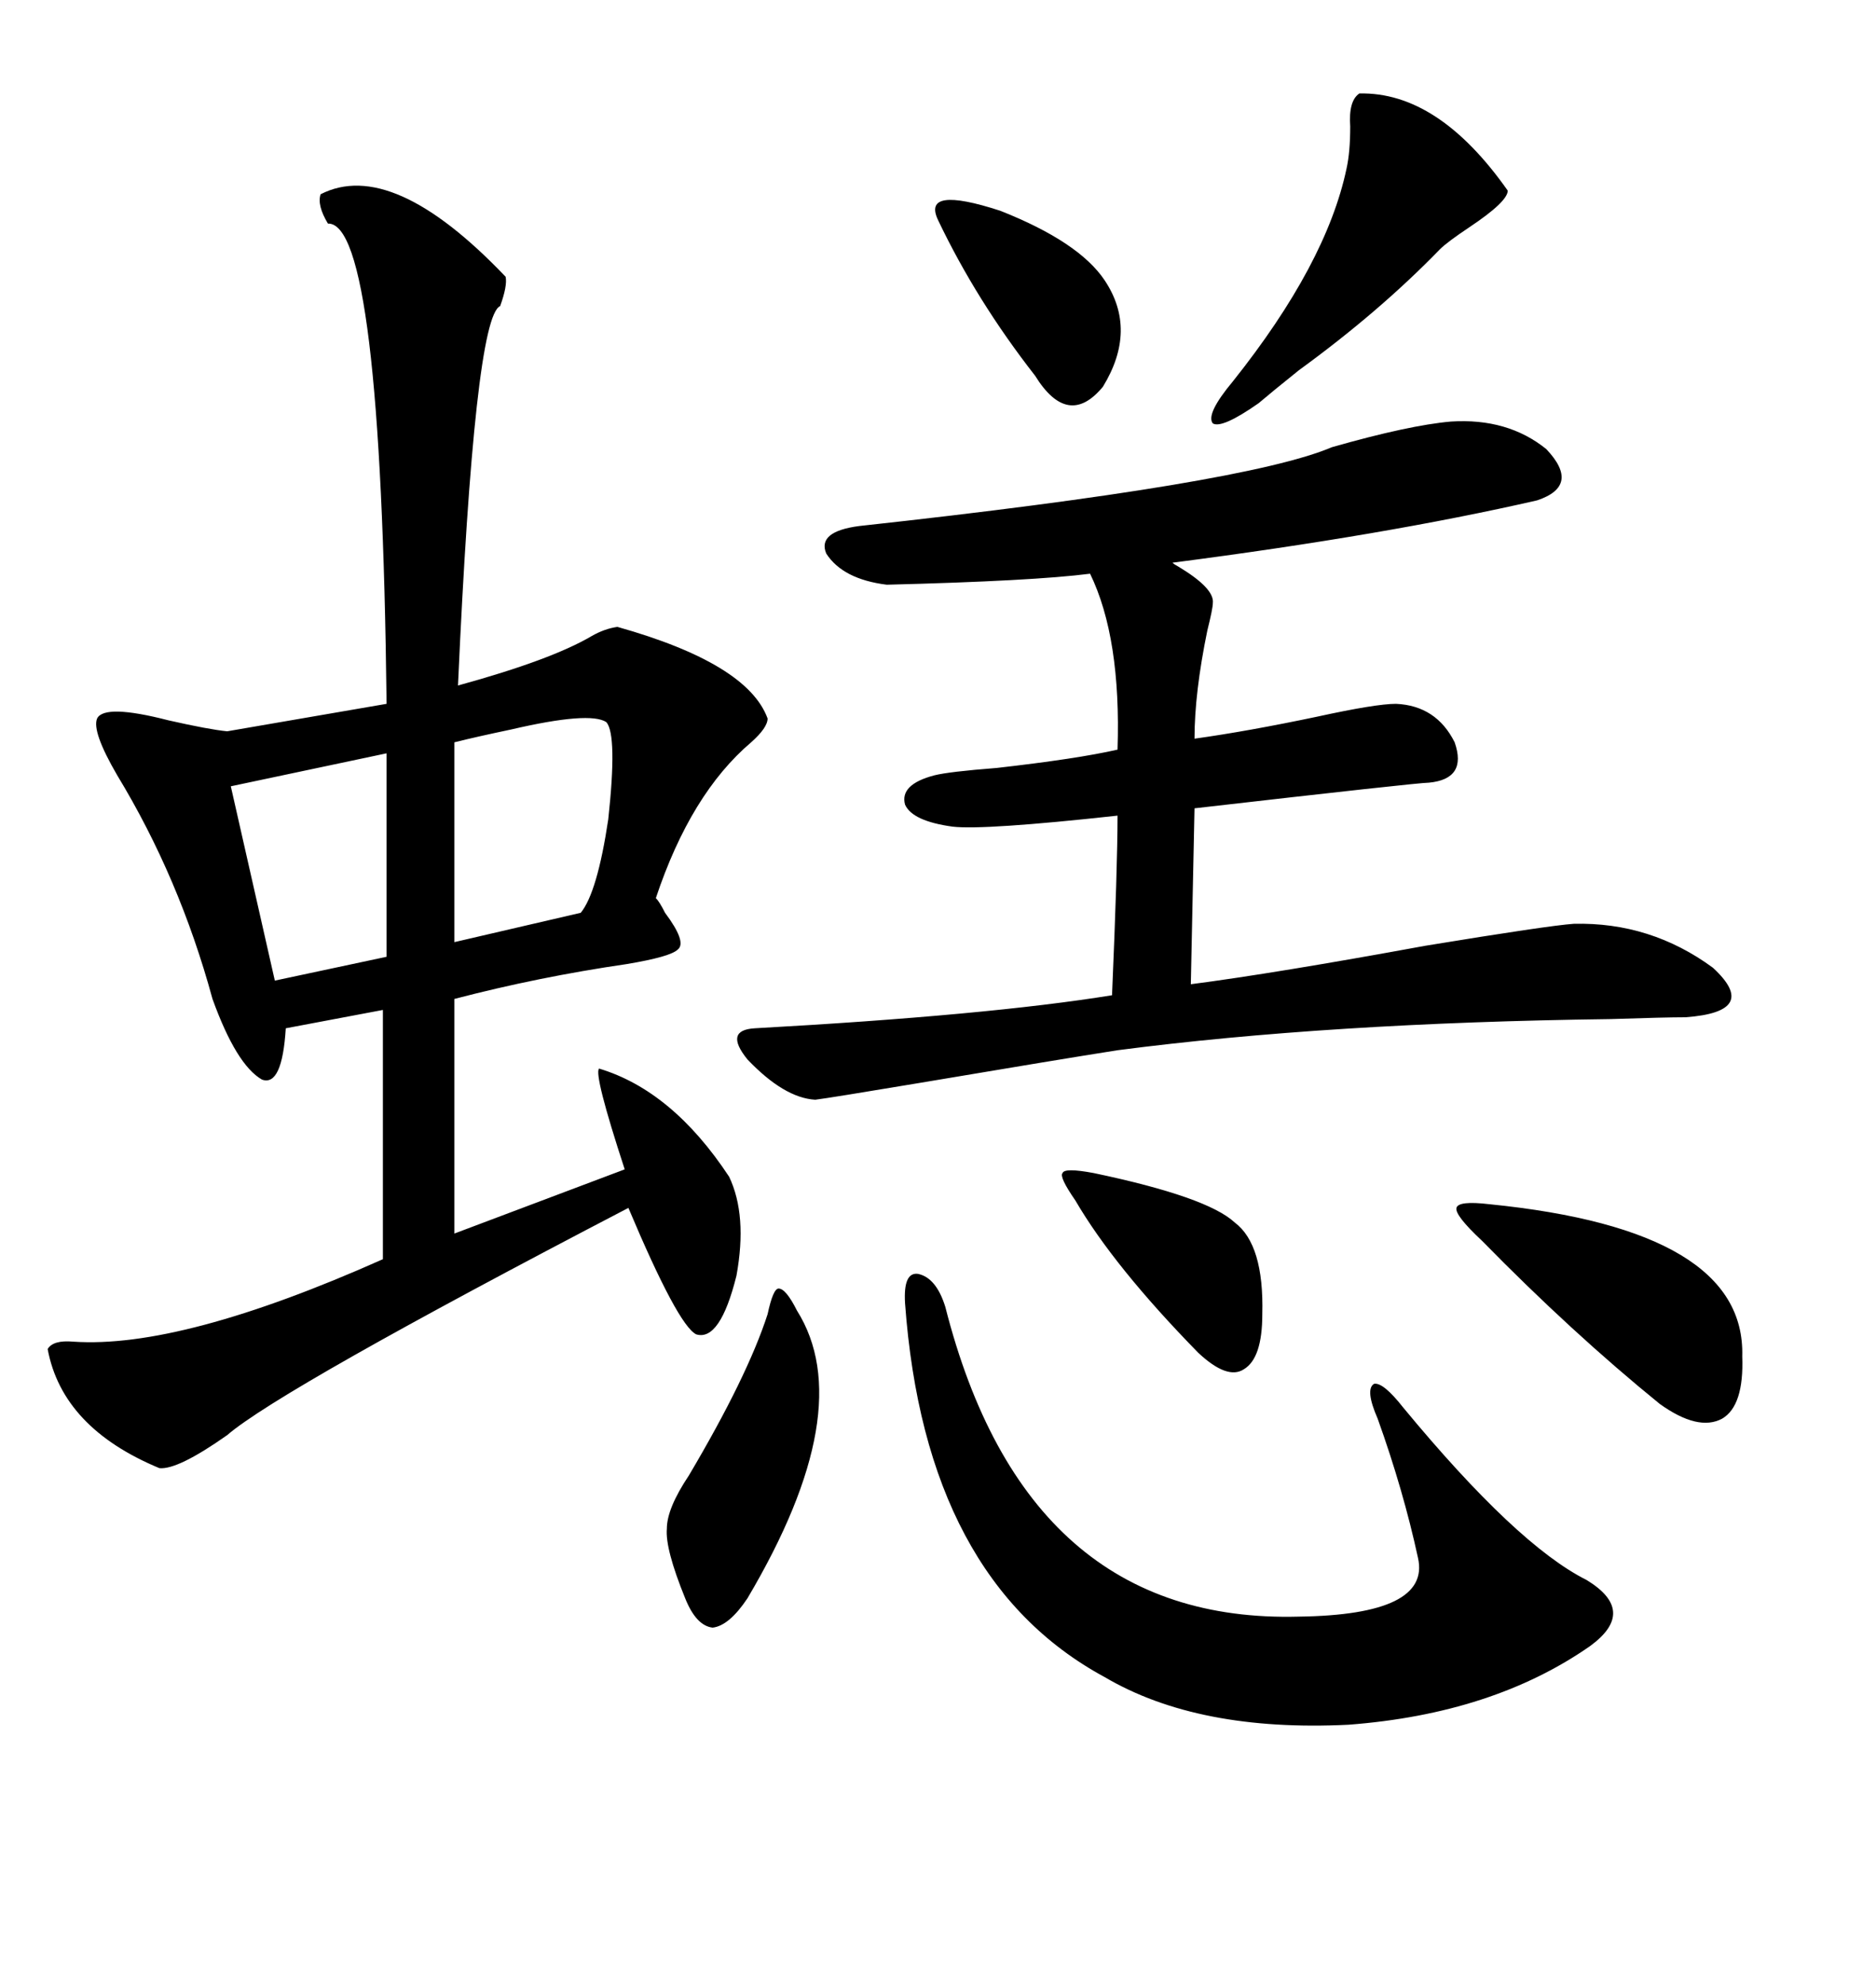 <svg xmlns="http://www.w3.org/2000/svg" xmlns:xlink="http://www.w3.org/1999/xlink" width="300" height="317.285"><path d="M51.27 31.05L51.27 31.05Q62.70 25.20 80.86 44.24L80.86 44.24Q81.15 45.70 79.98 48.93L79.98 48.93Q75.88 50.68 73.24 109.57L73.24 109.57Q88.18 105.47 94.63 101.66L94.63 101.66Q96.68 100.49 98.73 100.20L98.73 100.20Q119.53 106.05 122.75 114.84L122.75 114.84Q122.75 116.31 120.12 118.65L120.12 118.65Q110.45 126.86 104.88 143.55L104.88 143.55Q105.47 144.14 106.35 145.90L106.35 145.90Q109.86 150.59 108.40 151.76L108.40 151.76Q107.23 152.93 100.20 154.10L100.20 154.10Q86.13 156.15 72.66 159.67L72.66 159.67L72.66 197.17L99.90 186.91Q94.92 171.68 95.80 170.80L95.80 170.80Q107.52 174.32 116.60 188.09L116.60 188.09Q119.53 194.24 117.77 203.91L117.77 203.91Q115.14 214.45 111.33 213.28L111.33 213.28Q108.40 211.82 100.49 193.07L100.49 193.07Q44.82 222.07 36.33 229.39L36.33 229.39Q28.42 234.96 25.49 234.67L25.49 234.67Q9.96 228.22 7.62 215.63L7.62 215.63Q8.50 214.16 11.72 214.45L11.72 214.45Q29.00 215.63 61.23 201.27L61.23 201.27L61.23 161.43L45.70 164.36Q45.12 173.73 41.89 172.56L41.89 172.56Q37.79 170.21 33.98 159.67L33.98 159.67Q28.71 140.33 18.75 123.93L18.75 123.93Q14.65 116.89 15.53 114.84L15.53 114.84Q16.70 112.50 26.95 115.14L26.95 115.14Q33.40 116.60 36.33 116.89L36.33 116.89L61.82 112.50Q60.94 35.45 52.44 35.74L52.44 35.74Q50.68 32.81 51.27 31.05ZM232.03 67.38L232.03 67.38Q241.11 66.80 247.27 71.78L247.27 71.78Q252.83 77.64 245.80 79.98L245.80 79.98Q221.48 85.55 187.50 89.94L187.50 89.94Q187.79 90.23 188.38 90.53L188.38 90.53Q194.24 94.04 193.95 96.39L193.95 96.39Q193.95 97.27 193.07 100.78L193.07 100.78Q191.02 110.74 191.02 118.07L191.02 118.07Q199.51 116.89 210.64 114.55L210.64 114.55Q220.02 112.50 223.24 112.50L223.24 112.50Q229.69 112.79 232.62 118.65L232.62 118.65Q234.67 124.51 228.52 125.10L228.52 125.10Q226.76 125.10 191.02 129.20L191.02 129.20L190.43 157.32Q203.91 155.57 227.93 151.17L227.93 151.17Q247.56 147.95 251.66 147.66L251.66 147.66Q263.96 147.36 273.93 154.69L273.93 154.69Q281.54 161.72 269.53 162.60L269.53 162.60Q266.31 162.60 257.52 162.89L257.52 162.89Q212.40 163.48 178.71 167.87L178.71 167.87Q169.34 169.34 146.78 173.14L146.78 173.14Q132.71 175.49 130.37 175.78L130.37 175.78Q125.39 175.49 119.53 169.34L119.53 169.34Q115.72 164.65 120.70 164.36L120.70 164.36Q157.91 162.30 177.83 159.08L177.83 159.08Q178.71 138.57 178.71 130.37L178.71 130.37Q157.32 132.71 152.34 132.13L152.34 132.13Q145.90 131.25 144.73 128.61L144.73 128.61Q143.85 125.39 149.41 123.93L149.41 123.93Q151.76 123.34 159.38 122.75L159.38 122.75Q172.27 121.29 178.71 119.82L178.71 119.82Q179.30 101.95 174.32 91.70L174.32 91.70Q165.23 92.87 141.80 93.46L141.80 93.46Q134.77 92.58 132.13 88.48L132.13 88.48Q130.66 84.96 137.40 84.08L137.40 84.08Q199.22 77.34 212.99 71.48L212.99 71.48Q225.29 67.97 232.03 67.38ZM151.17 208.89L151.17 208.89Q164.06 259.57 207.71 258.40L207.71 258.40Q228.81 258.11 226.76 249.02L226.76 249.02Q224.41 238.18 220.31 226.76L220.31 226.76Q218.26 222.07 219.73 221.19L219.73 221.19Q221.19 220.90 224.41 225L224.41 225Q242.58 246.97 253.71 252.54L253.71 252.54Q261.91 257.52 254.30 263.09L254.30 263.09Q238.77 273.93 215.63 275.68L215.63 275.68Q191.60 276.86 176.66 268.07L176.66 268.07Q147.95 252.54 144.73 208.30L144.73 208.30Q144.43 203.32 146.78 203.61L146.78 203.61Q149.71 204.20 151.17 208.89ZM217.38 14.94L217.38 14.94Q229.98 14.65 241.11 30.47L241.11 30.47Q241.11 32.23 234.96 36.33L234.96 36.33Q231.45 38.67 230.27 39.84L230.27 39.84Q220.61 49.80 207.71 59.18L207.71 59.18Q203.32 62.70 201.27 64.45L201.27 64.45Q195.41 68.55 193.95 67.68L193.95 67.68Q192.77 66.21 197.17 60.94L197.17 60.94Q212.11 42.19 215.33 26.95L215.33 26.95Q215.92 24.32 215.92 20.21L215.92 20.21Q215.63 16.11 217.38 14.94ZM238.18 192.48L238.18 192.48Q279.20 196.58 278.61 216.80L278.61 216.80Q278.91 224.71 275.39 226.76L275.39 226.76Q271.58 228.81 265.43 224.41L265.43 224.41Q251.37 212.99 237.01 198.34L237.01 198.34Q232.62 194.24 232.91 193.07L232.91 193.07Q233.20 191.89 238.18 192.48ZM96.97 115.43L96.97 115.43Q94.34 113.67 81.74 116.60L81.74 116.60Q76.17 117.77 72.66 118.65L72.66 118.65L72.66 150.59L92.87 145.90Q95.51 142.68 97.27 130.96L97.27 130.96Q98.73 117.48 96.97 115.43ZM127.44 209.47L127.44 209.47Q137.40 225.29 119.53 255.47L119.53 255.47Q116.60 259.86 113.96 260.16L113.96 260.16Q111.33 259.86 109.57 255.47L109.57 255.47Q106.35 247.56 106.64 244.34L106.64 244.34Q106.64 241.11 110.16 235.84L110.16 235.84Q119.53 220.02 122.75 210.06L122.75 210.06Q123.63 205.96 124.51 205.96L124.51 205.96Q125.68 205.96 127.44 209.47ZM61.82 152.93L61.82 120.41L36.91 125.68L43.95 156.74L61.82 152.93ZM174.90 187.50L174.90 187.50Q193.07 191.31 197.46 195.41L197.46 195.41Q202.15 198.93 201.86 210.06L201.86 210.06Q201.86 217.09 198.93 218.85L198.93 218.85Q196.29 220.61 191.60 216.21L191.60 216.21Q178.13 202.44 171.97 191.89L171.97 191.89Q169.34 188.09 169.92 187.50L169.92 187.50Q170.21 186.62 174.90 187.50ZM150 35.16L150 35.16Q147.36 29.59 159.96 33.69L159.96 33.69Q172.56 38.67 176.66 44.82L176.66 44.82Q181.93 52.73 176.37 61.82L176.37 61.82Q170.80 68.55 165.53 60.06L165.53 60.06Q156.15 48.05 150 35.16Z"/></svg>